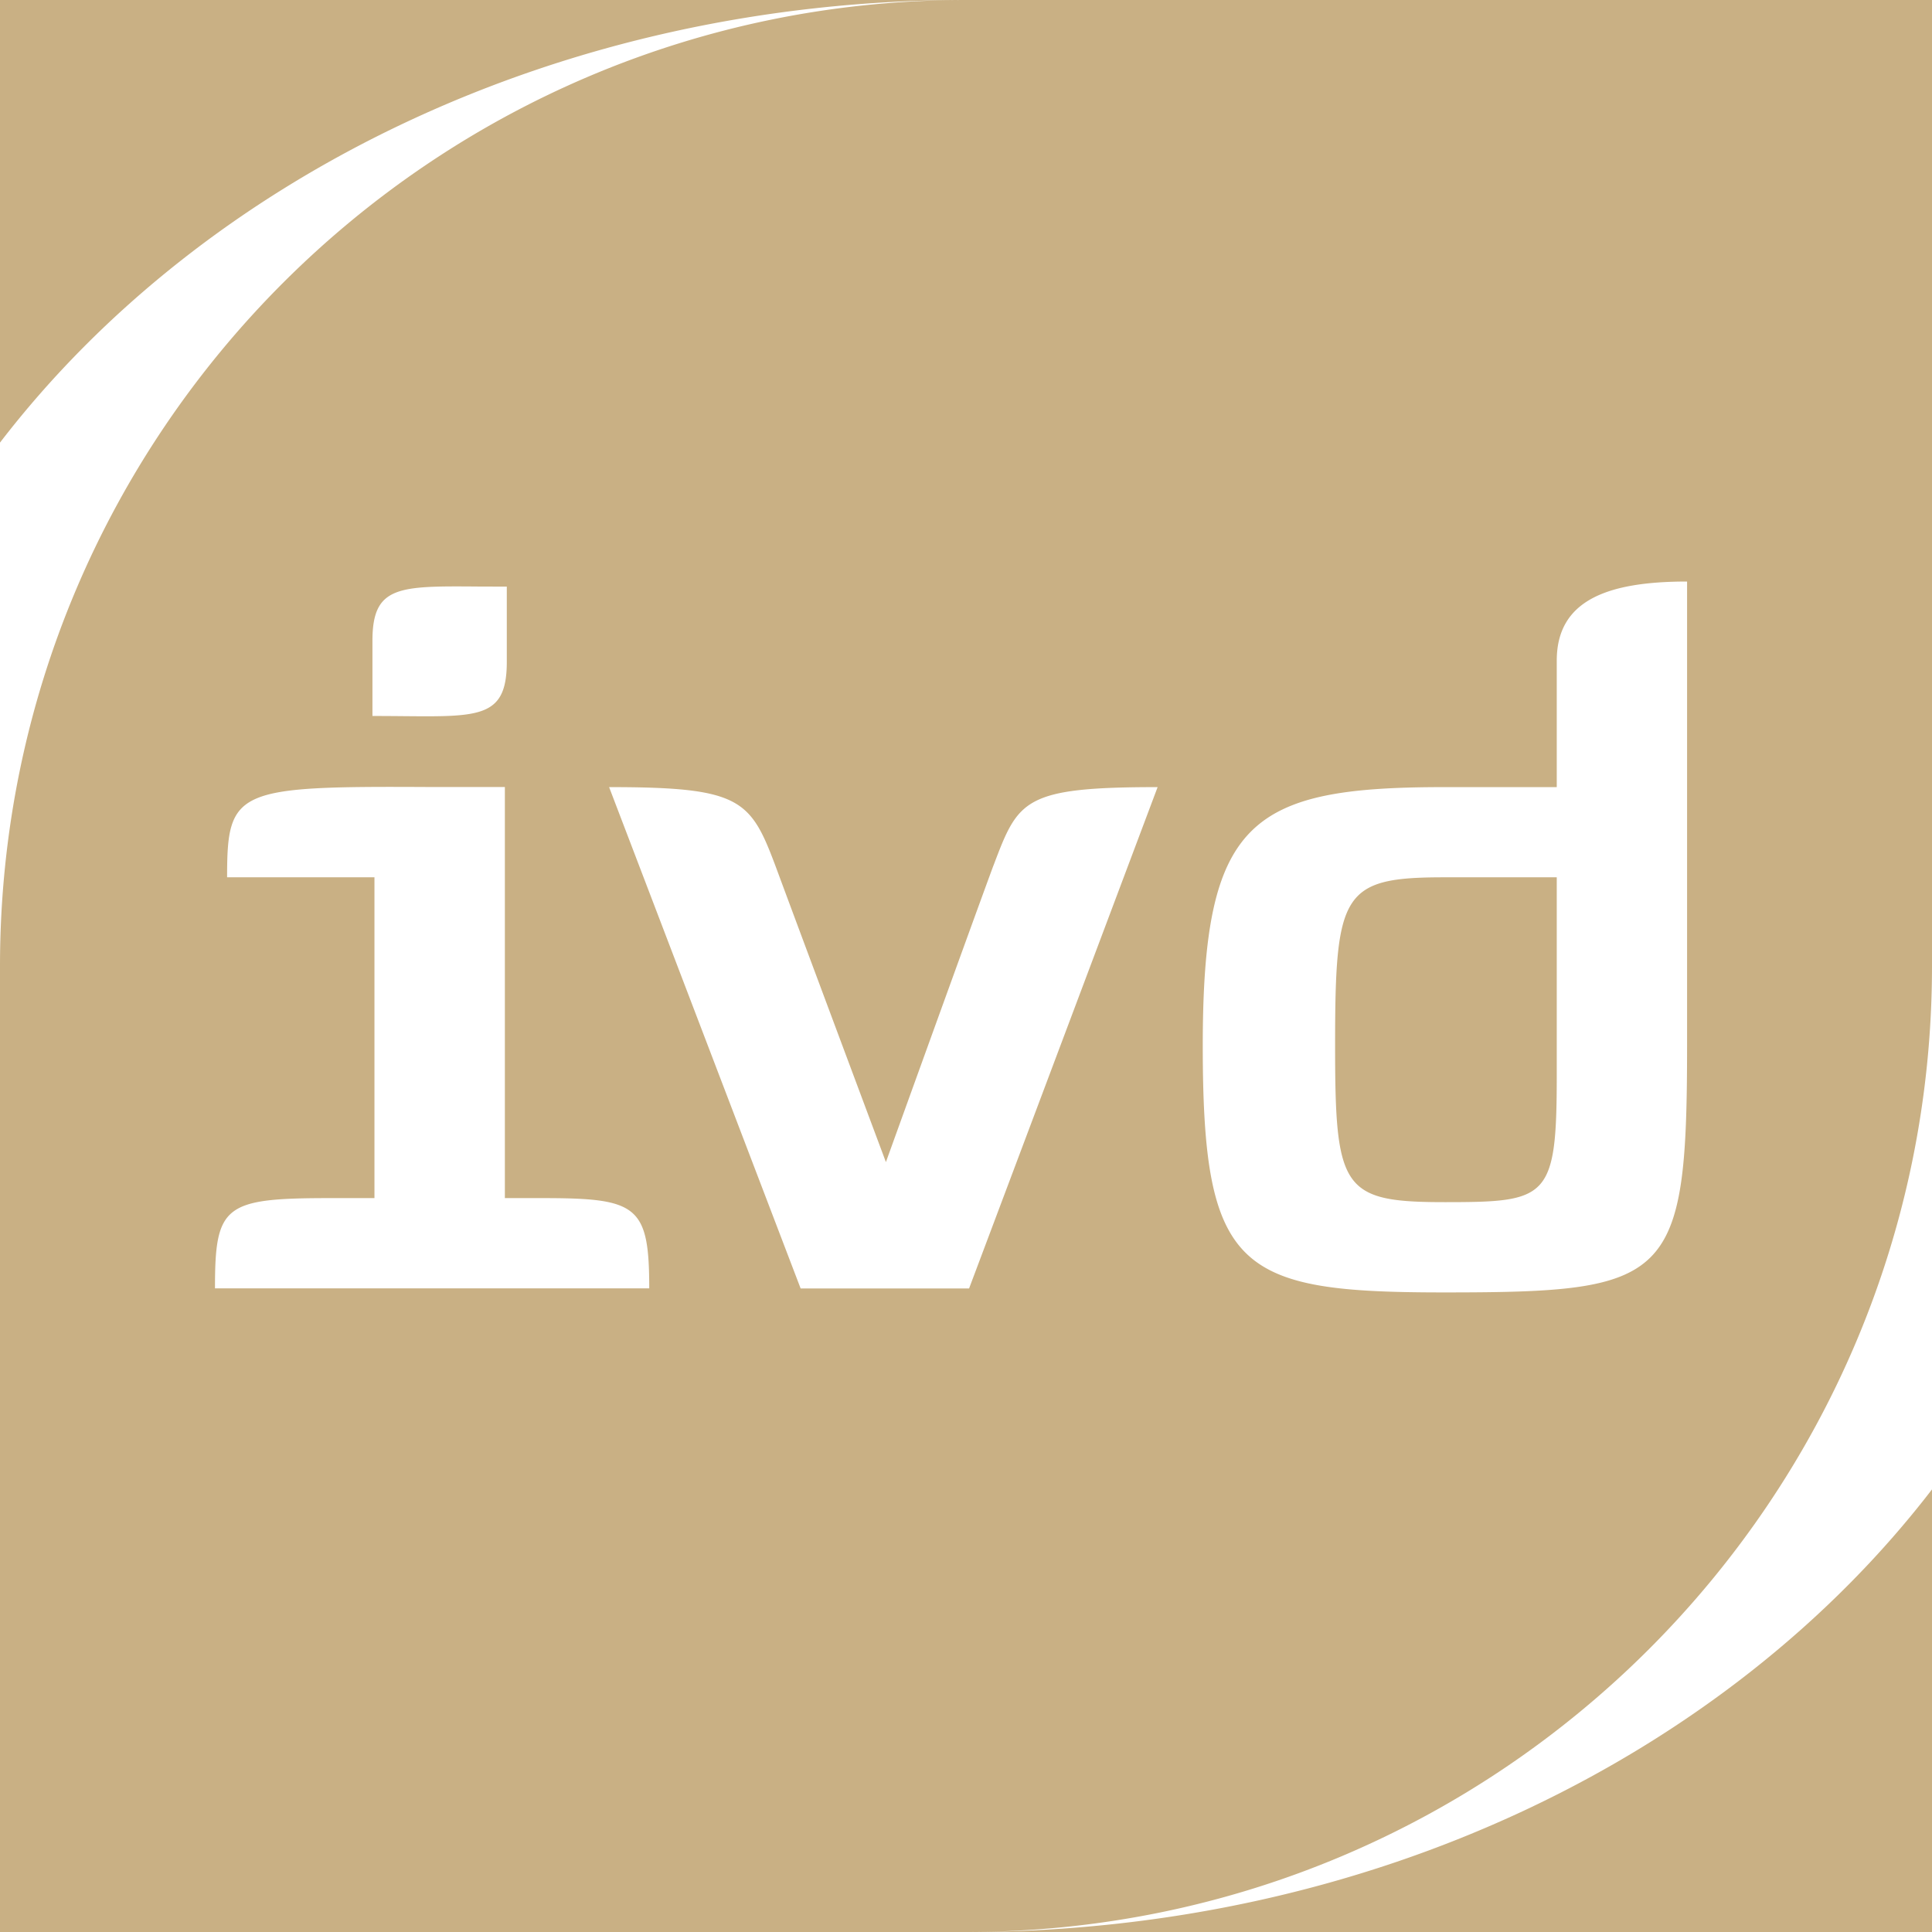 <svg width="22" height="22" viewBox="0 0 22 22" fill="none" xmlns="http://www.w3.org/2000/svg">
    <path fill-rule="evenodd" clip-rule="evenodd" d="M0 5.04C2.33 2.007 6.386 0 11 0 4.925 0 0 4.925 0 11v11h11c6.075 0 11-4.925 11-11V0H0v5.04zm22 11.92C19.67 19.991 15.614 22 11 22h11v-5.04zM4.264 13.642V9.99H2.586c0-1.005.102-1.04 2.329-1.028h.834v4.681h.422c1.085 0 1.222.08 1.222 1.028H2.448c0-.948.103-1.028 1.314-1.028h.502zM5.771 6.68v.856c0 .63-.298.627-1.176.619a36.496 36.496 0 0 0-.354-.002v-.856c0-.627.296-.625 1.205-.618l.325.001zm5.264 7.992 2.147-5.709c-1.53 0-1.586.147-1.867.887l-.006.015c-.274.743-1.221 3.368-1.221 3.368s-.96-2.568-1.256-3.368c-.286-.764-.4-.902-1.896-.902l2.181 5.709h1.918zm8.176-2.764c0 2.684-.194 2.809-2.763 2.809-2.341 0-2.752-.24-2.752-2.809 0-2.568.537-2.945 2.752-2.945h1.279V7.523c0-.684.57-.901 1.484-.901v5.285zm-2.763 1.781c1.176 0 1.279-.034 1.279-1.439V9.99h-1.28c-1.164 0-1.244.172-1.244 1.918 0 1.633.08 1.781 1.245 1.781z" fill="#C9B084"/>
</svg>

